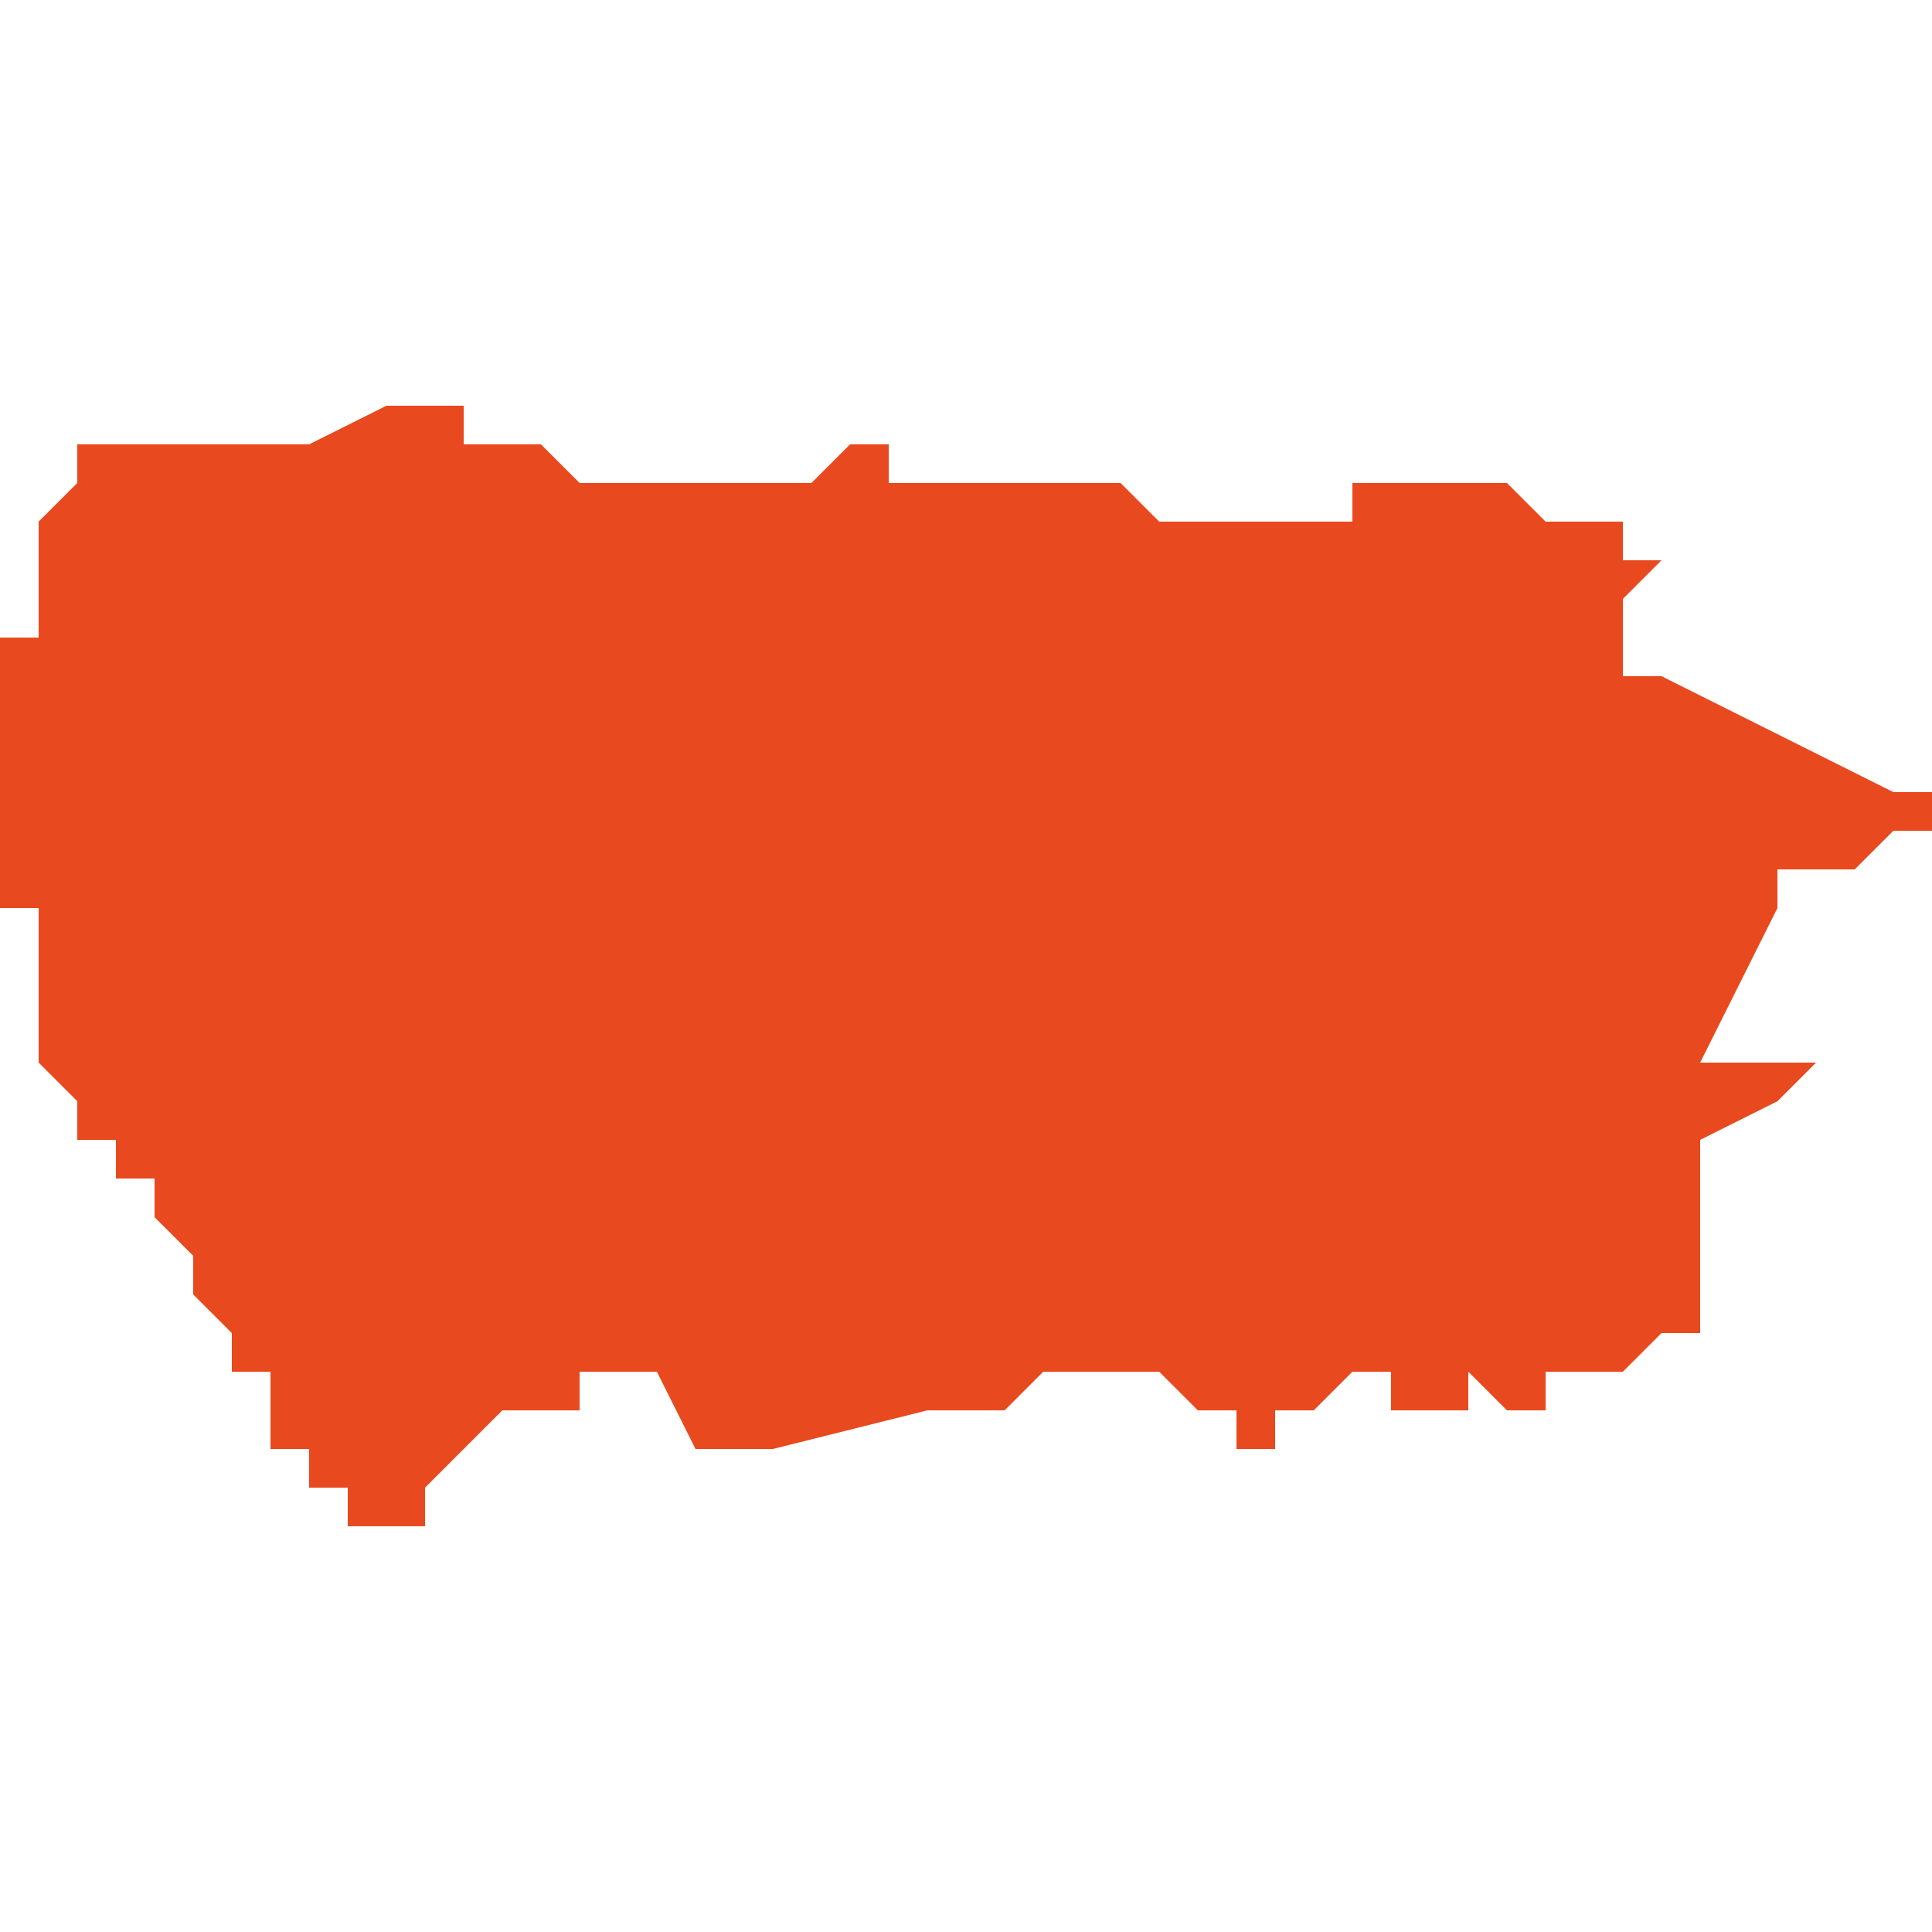 <svg xmlns="http://www.w3.org/2000/svg" xmlns:xlink="http://www.w3.org/1999/xlink" height="300" width="300" viewBox="6.065 -51.525 0.05 0.029"><path d="M 6.114 -51.514 L 6.115 -51.514 6.115 -51.515 6.115 -51.515 6.115 -51.515 6.114 -51.515 6.112 -51.516 6.112 -51.516 6.112 -51.516 6.11 -51.517 6.11 -51.517 6.11 -51.517 6.108 -51.518 6.107 -51.518 6.107 -51.519 6.107 -51.519 6.107 -51.52 6.107 -51.52 6.108 -51.521 6.108 -51.521 6.107 -51.521 6.107 -51.521 6.107 -51.522 6.107 -51.522 6.107 -51.522 6.107 -51.522 6.106 -51.522 6.105 -51.522 6.105 -51.522 6.104 -51.523 6.103 -51.523 6.102 -51.523 6.102 -51.523 6.101 -51.523 6.1 -51.523 6.1 -51.522 6.098 -51.522 6.097 -51.522 6.096 -51.522 6.095 -51.522 6.095 -51.522 6.095 -51.522 6.095 -51.522 6.094 -51.523 6.093 -51.523 6.093 -51.523 6.093 -51.523 6.093 -51.523 6.093 -51.523 6.091 -51.523 6.091 -51.523 6.088 -51.523 6.088 -51.524 6.087 -51.524 6.086 -51.523 6.086 -51.523 6.086 -51.523 6.086 -51.523 6.086 -51.523 6.086 -51.523 6.086 -51.523 6.086 -51.523 6.086 -51.523 6.084 -51.523 6.084 -51.523 6.084 -51.523 6.084 -51.523 6.084 -51.523 6.084 -51.523 6.084 -51.523 6.082 -51.523 6.082 -51.523 6.081 -51.523 6.081 -51.523 6.08 -51.523 6.08 -51.523 6.08 -51.523 6.08 -51.523 6.08 -51.523 6.08 -51.523 6.08 -51.523 6.079 -51.524 6.079 -51.524 6.079 -51.524 6.079 -51.524 6.079 -51.524 6.079 -51.524 6.078 -51.524 6.078 -51.524 6.078 -51.524 6.078 -51.524 6.078 -51.524 6.078 -51.524 6.077 -51.524 6.077 -51.525 6.077 -51.525 6.077 -51.525 6.077 -51.525 6.077 -51.525 6.077 -51.525 6.076 -51.525 6.076 -51.525 6.076 -51.525 6.076 -51.525 6.075 -51.525 6.075 -51.525 6.073 -51.524 6.073 -51.524 6.072 -51.524 6.072 -51.524 6.072 -51.524 6.071 -51.524 6.071 -51.524 6.071 -51.524 6.07 -51.524 6.069 -51.524 6.069 -51.524 6.069 -51.524 6.069 -51.524 6.069 -51.524 6.069 -51.524 6.069 -51.524 6.067 -51.524 6.067 -51.524 6.067 -51.523 6.067 -51.523 6.066 -51.522 6.066 -51.522 6.066 -51.522 6.066 -51.522 6.066 -51.522 6.066 -51.522 6.066 -51.521 6.066 -51.521 6.066 -51.521 6.066 -51.521 6.066 -51.521 6.066 -51.52 6.066 -51.52 6.066 -51.52 6.066 -51.52 6.066 -51.52 6.066 -51.52 6.066 -51.52 6.066 -51.519 6.066 -51.519 6.065 -51.519 6.065 -51.519 6.065 -51.519 6.065 -51.519 6.065 -51.518 6.065 -51.518 6.065 -51.518 6.065 -51.518 6.065 -51.517 6.065 -51.517 6.065 -51.517 6.065 -51.516 6.065 -51.516 6.065 -51.516 6.065 -51.515 6.065 -51.515 6.065 -51.515 6.065 -51.514 6.065 -51.514 6.065 -51.514 6.065 -51.514 6.065 -51.514 6.065 -51.513 6.065 -51.513 6.065 -51.513 6.065 -51.513 6.065 -51.513 6.065 -51.513 6.065 -51.513 6.065 -51.512 6.065 -51.512 6.065 -51.512 6.065 -51.512 6.065 -51.512 6.065 -51.512 6.066 -51.512 6.066 -51.512 6.066 -51.511 6.066 -51.511 6.066 -51.511 6.066 -51.51 6.066 -51.51 6.066 -51.51 6.066 -51.509 6.066 -51.509 6.066 -51.509 6.066 -51.508 6.066 -51.508 6.066 -51.508 6.066 -51.508 6.066 -51.508 6.066 -51.508 6.066 -51.508 6.066 -51.508 6.066 -51.508 6.067 -51.507 6.067 -51.507 6.067 -51.507 6.067 -51.507 6.067 -51.507 6.067 -51.507 6.067 -51.506 6.067 -51.506 6.068 -51.506 6.068 -51.506 6.068 -51.506 6.068 -51.506 6.068 -51.505 6.069 -51.505 6.069 -51.505 6.069 -51.504 6.069 -51.504 6.069 -51.504 6.069 -51.504 6.069 -51.504 6.069 -51.504 6.069 -51.504 6.07 -51.503 6.07 -51.503 6.07 -51.502 6.07 -51.502 6.071 -51.501 6.071 -51.5 6.071 -51.5 6.072 -51.5 6.072 -51.5 6.072 -51.498 6.073 -51.498 6.073 -51.497 6.073 -51.497 6.073 -51.497 6.073 -51.497 6.073 -51.497 6.074 -51.497 6.074 -51.496 6.075 -51.496 6.075 -51.496 6.075 -51.496 6.076 -51.496 6.076 -51.497 6.077 -51.498 6.077 -51.498 6.077 -51.498 6.078 -51.499 6.078 -51.499 6.078 -51.499 6.078 -51.499 6.078 -51.499 6.079 -51.499 6.079 -51.499 6.079 -51.499 6.079 -51.499 6.079 -51.499 6.079 -51.499 6.08 -51.499 6.08 -51.499 6.08 -51.499 6.08 -51.5 6.08 -51.5 6.08 -51.5 6.08 -51.5 6.08 -51.5 6.08 -51.5 6.08 -51.5 6.081 -51.5 6.081 -51.5 6.081 -51.5 6.081 -51.5 6.081 -51.5 6.081 -51.5 6.081 -51.5 6.081 -51.5 6.081 -51.5 6.081 -51.5 6.082 -51.5 6.082 -51.5 6.082 -51.5 6.082 -51.5 6.082 -51.5 6.082 -51.5 6.082 -51.5 6.082 -51.5 6.083 -51.498 6.085 -51.498 6.085 -51.498 6.085 -51.498 6.089 -51.499 6.089 -51.499 6.09 -51.499 6.091 -51.499 6.092 -51.5 6.093 -51.5 6.094 -51.5 6.094 -51.5 6.094 -51.5 6.094 -51.5 6.095 -51.5 6.095 -51.5 6.095 -51.5 6.095 -51.5 6.095 -51.5 6.095 -51.5 6.095 -51.5 6.096 -51.499 6.096 -51.499 6.096 -51.499 6.096 -51.499 6.096 -51.499 6.096 -51.499 6.097 -51.499 6.097 -51.499 6.097 -51.499 6.097 -51.498 6.097 -51.498 6.097 -51.498 6.097 -51.498 6.098 -51.498 6.098 -51.498 6.098 -51.498 6.098 -51.498 6.098 -51.499 6.098 -51.499 6.098 -51.499 6.099 -51.499 6.099 -51.499 6.099 -51.499 6.099 -51.499 6.099 -51.499 6.099 -51.499 6.099 -51.499 6.1 -51.5 6.1 -51.5 6.1 -51.5 6.101 -51.5 6.101 -51.499 6.101 -51.499 6.101 -51.499 6.101 -51.499 6.101 -51.499 6.101 -51.499 6.101 -51.499 6.102 -51.499 6.102 -51.499 6.102 -51.499 6.102 -51.499 6.102 -51.499 6.102 -51.499 6.103 -51.499 6.103 -51.499 6.103 -51.5 6.103 -51.5 6.103 -51.5 6.103 -51.5 6.103 -51.5 6.104 -51.499 6.104 -51.499 6.104 -51.499 6.104 -51.499 6.104 -51.499 6.104 -51.499 6.104 -51.499 6.104 -51.499 6.105 -51.499 6.105 -51.5 6.106 -51.5 6.106 -51.5 6.106 -51.5 6.107 -51.5 6.107 -51.5 6.107 -51.5 6.107 -51.5 6.107 -51.5 6.107 -51.5 6.108 -51.501 6.109 -51.501 6.109 -51.501 6.109 -51.501 6.109 -51.501 6.109 -51.501 6.109 -51.501 6.109 -51.501 6.109 -51.501 6.109 -51.501 6.109 -51.501 6.109 -51.501 6.109 -51.501 6.109 -51.502 6.109 -51.502 6.109 -51.502 6.109 -51.502 6.109 -51.502 6.109 -51.503 6.109 -51.503 6.109 -51.503 6.109 -51.503 6.109 -51.504 6.109 -51.505 6.109 -51.505 6.109 -51.506 6.111 -51.507 6.112 -51.508 6.112 -51.508 6.109 -51.508 6.109 -51.508 6.11 -51.51 6.111 -51.512 6.111 -51.512 6.111 -51.513 6.111 -51.513 6.113 -51.513 6.113 -51.513 Z" fill="#e8491e" /></svg>